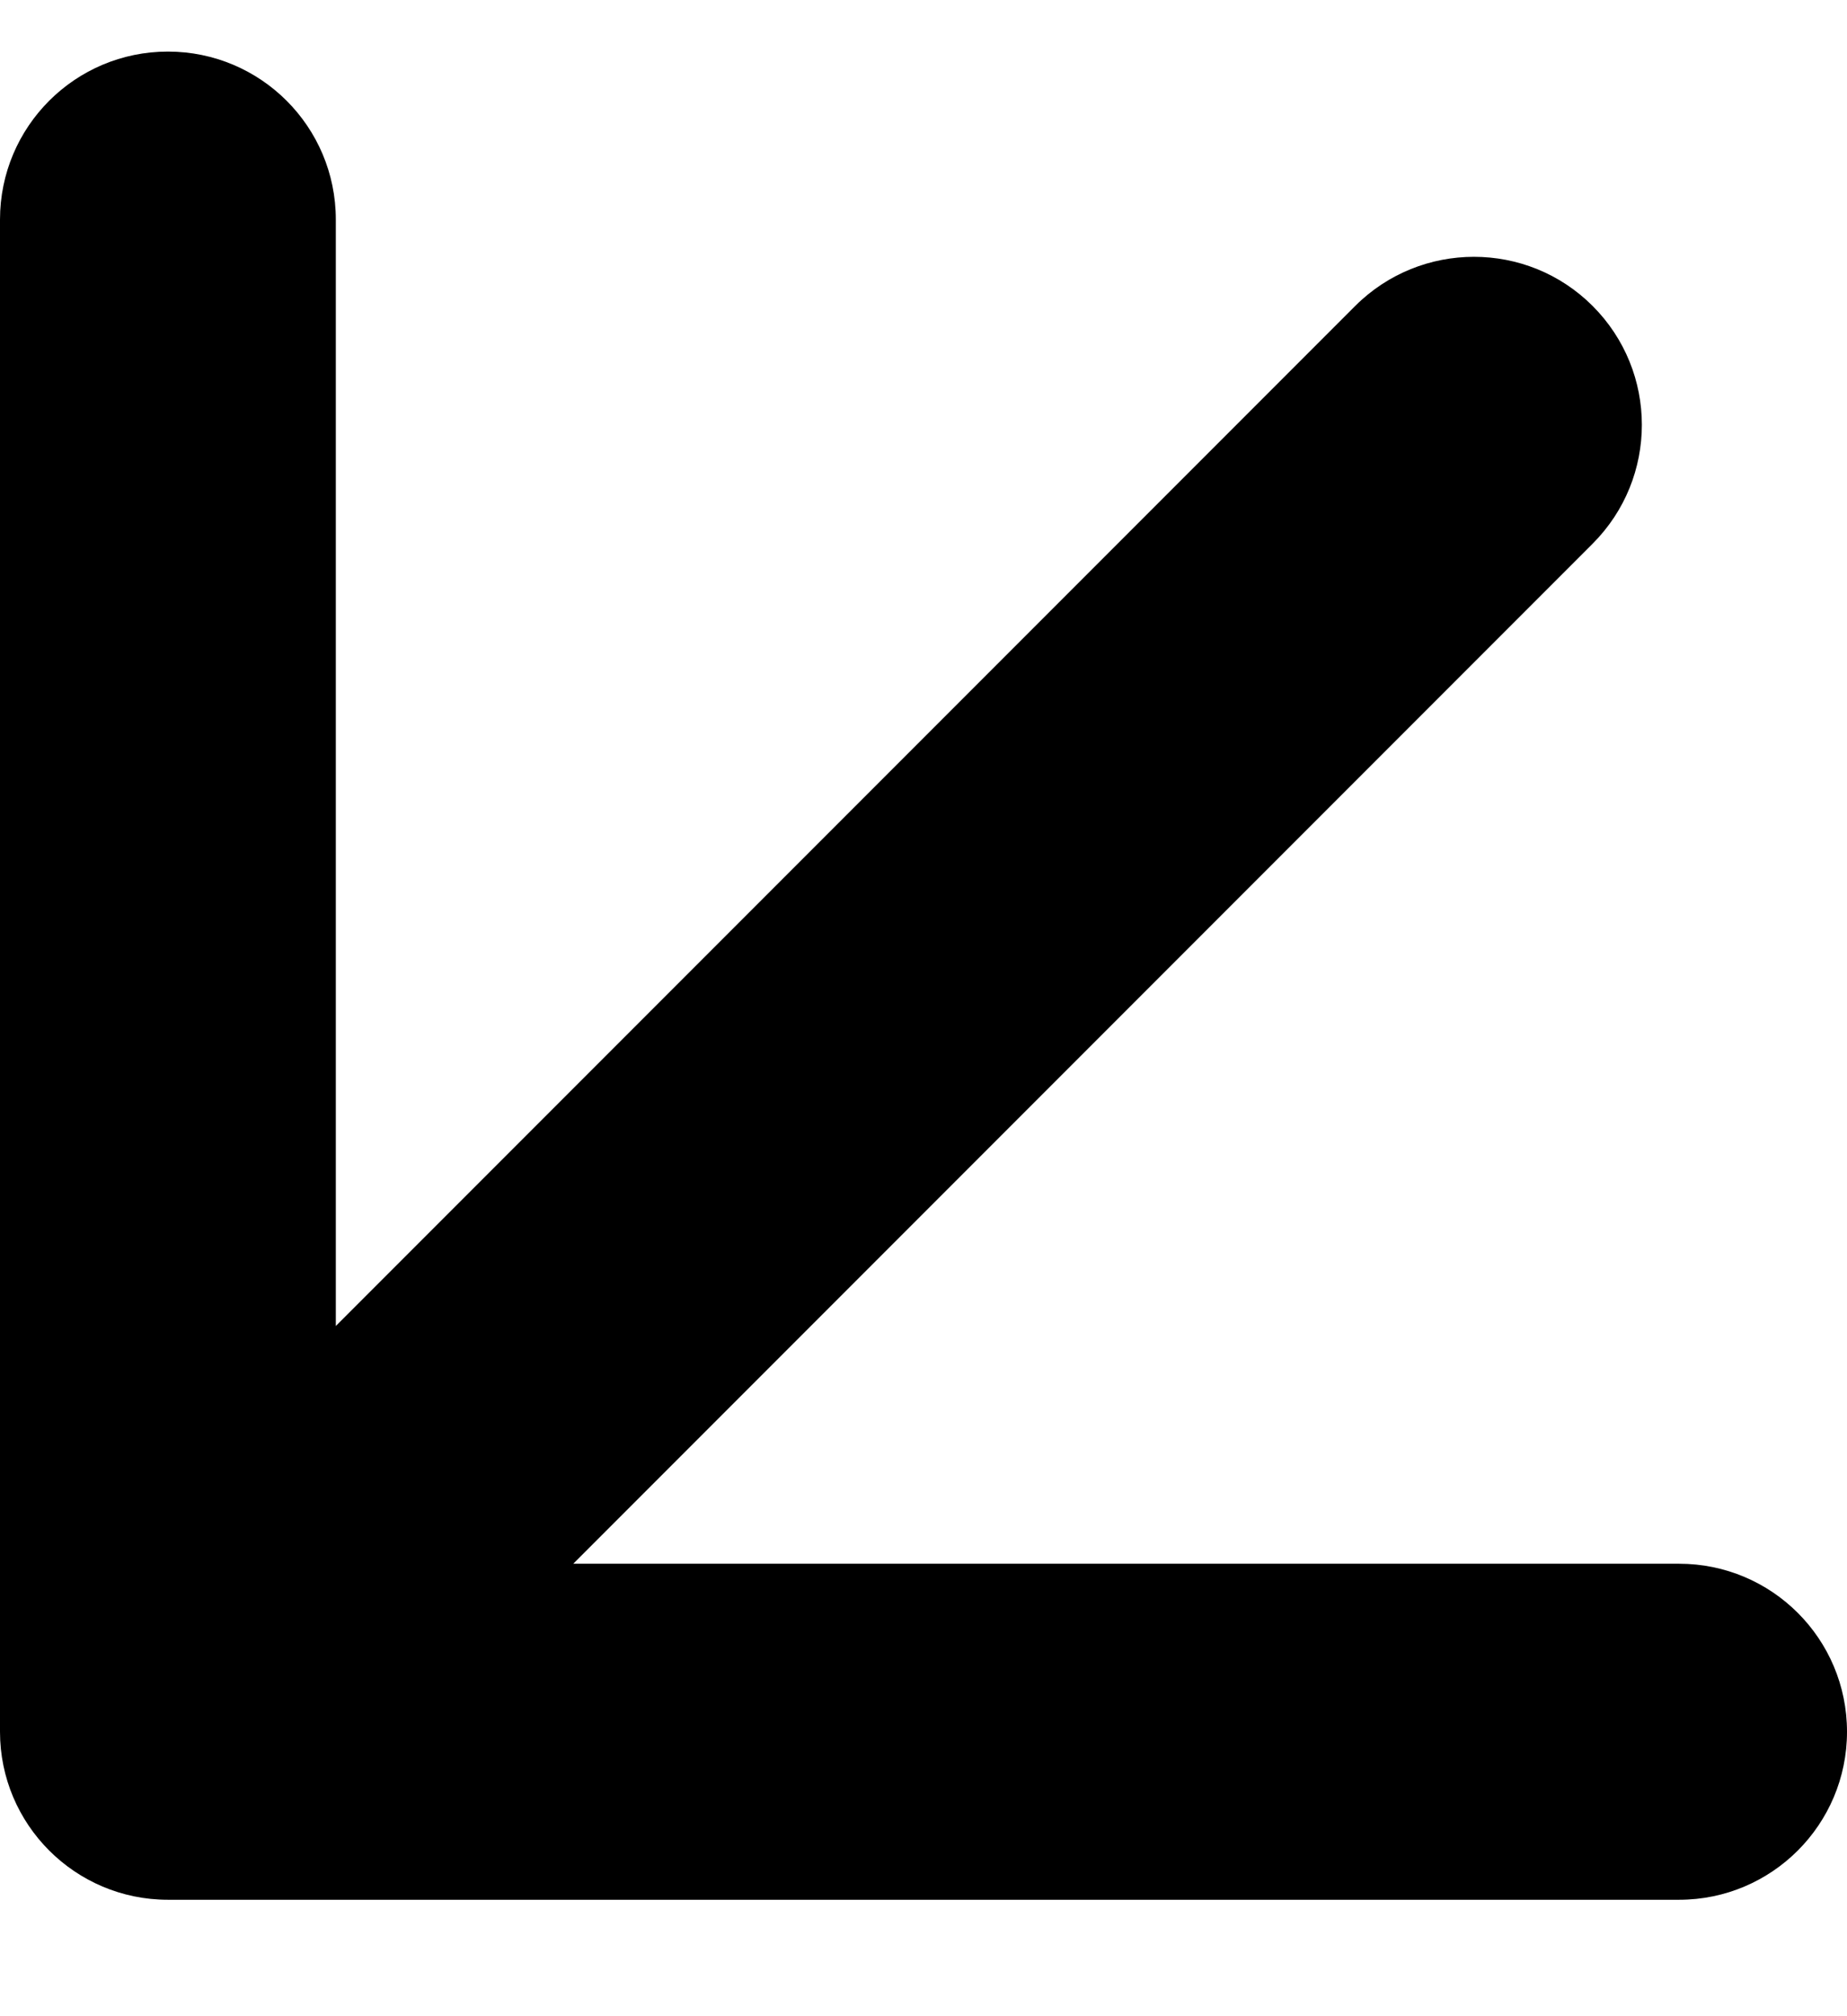 <svg width="11" height="12" viewBox="0 0 11 12" fill="none" xmlns="http://www.w3.org/2000/svg">
<path fill-rule="evenodd" clip-rule="evenodd" d="M10 11.307L1 11.307C0.448 11.307 -4.61255e-07 10.859 -4.37114e-07 10.307L-4.37114e-08 1.307C-1.95702e-08 0.754 0.448 0.307 1 0.307C1.552 0.307 2 0.754 2 1.307L2 7.892L8.071 1.821C8.462 1.431 9.095 1.431 9.485 1.821C9.876 2.212 9.876 2.845 9.485 3.236L3.414 9.307L10 9.307C10.552 9.307 11 9.754 11 10.307C11 10.859 10.552 11.307 10 11.307Z" fill="black"/>
</svg>
